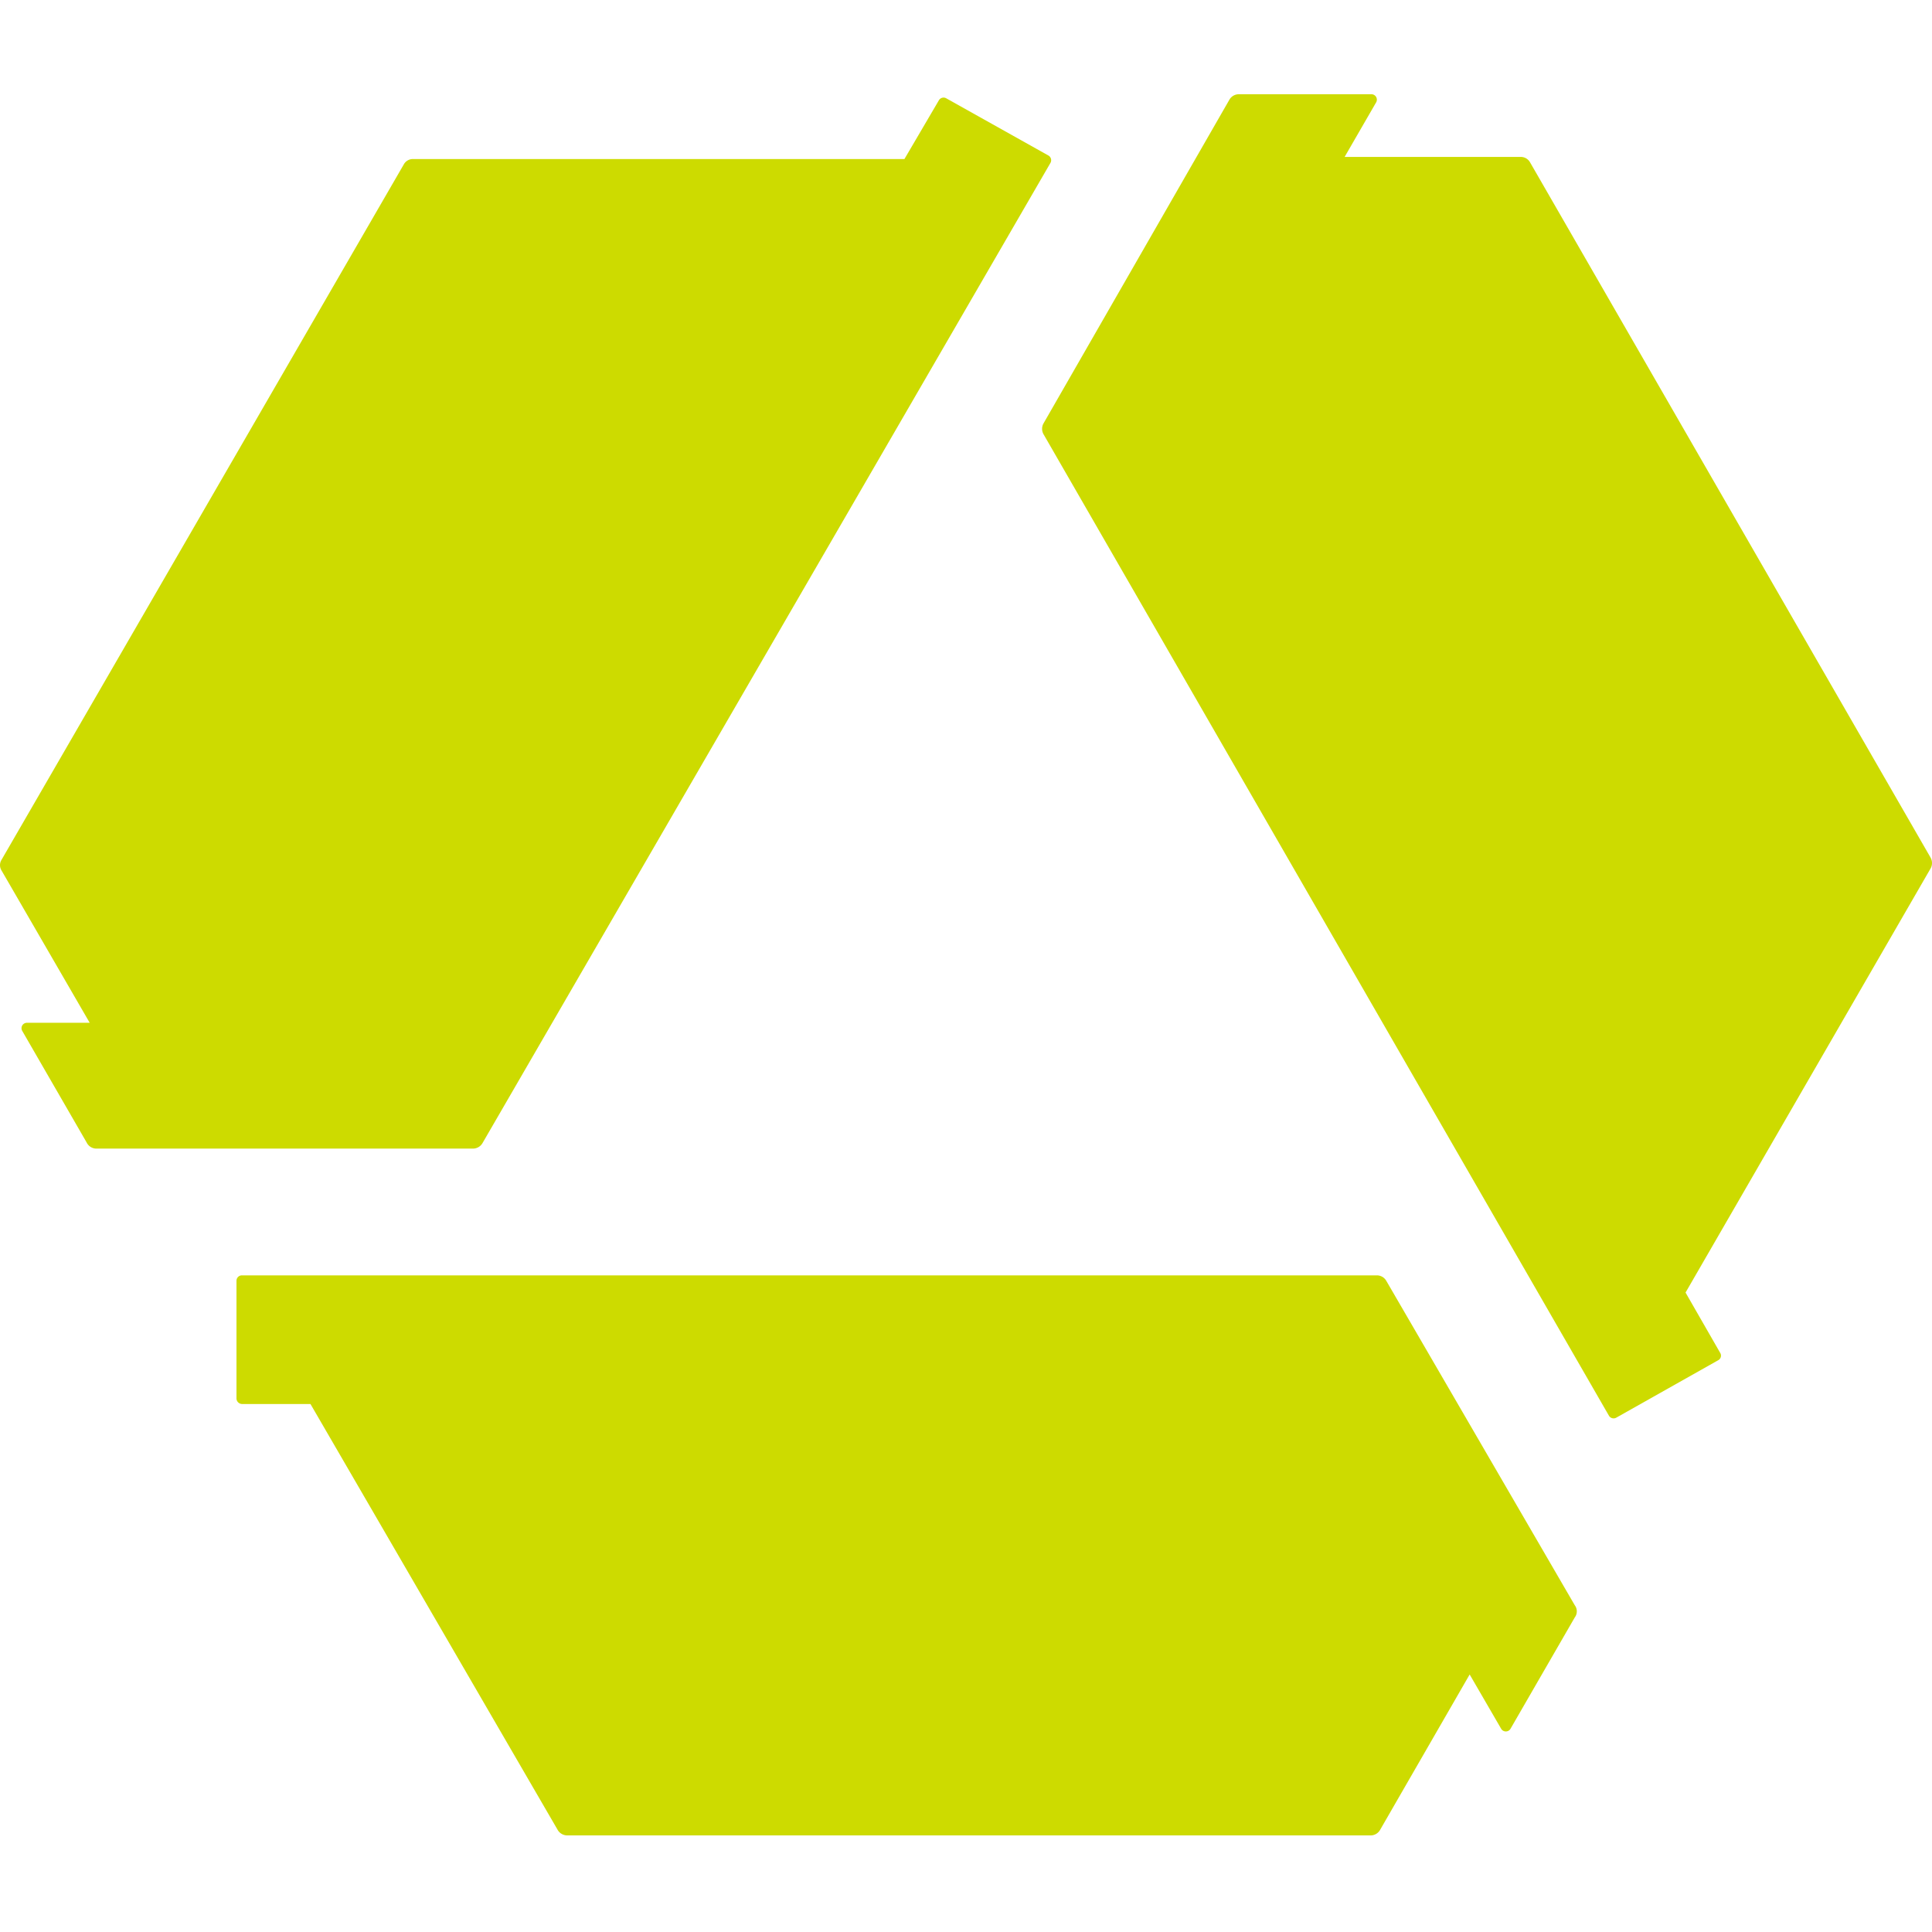 <?xml version="1.0" encoding="UTF-8"?> <svg xmlns="http://www.w3.org/2000/svg" width="82" height="82" viewBox="0 0 82 82"><g transform="translate(-967 -478)"><g transform="translate(967 478)" fill="#fff" stroke="#707070" stroke-width="1" opacity="0"><rect width="81.843" height="82" stroke="none"></rect><rect x="0.5" y="0.5" width="80.843" height="81" fill="none"></rect></g><g transform="translate(967 482)"><path d="M102.39,332.38l-8-13.77a.46.46,0,0,0-.4-.23H45.82a.23.23,0,0,0-.23.23v5a.24.24,0,0,0,.23.23h2.91l10.5,18.09a.47.47,0,0,0,.4.22H93.72a.46.46,0,0,0,.4-.22l3.81-6.61,1.34,2.31a.23.23,0,0,0,.39,0l2.73-4.73A.43.43,0,0,0,102.39,332.38Z" transform="translate(-35.553 -268.25)" fill="#cddb00"></path><path d="M87.89,268.48,80,282.22a.47.47,0,0,0,0,.46l24,41.66a.23.23,0,0,0,.31.08l4.33-2.44a.22.22,0,0,0,.08-.31l-1.47-2.56,10.4-18a.47.47,0,0,0,0-.46l-17-29.51a.45.45,0,0,0-.39-.23H92.78l1.34-2.32a.23.23,0,0,0-.2-.34H88.29a.46.46,0,0,0-.4.23Z" transform="translate(-35.71 -268.25)" fill="#cddb00"></path><path d="M39.63,313h16a.47.47,0,0,0,.4-.23l24.11-41.61a.23.23,0,0,0-.09-.31l-4.34-2.43a.23.23,0,0,0-.31.09L73.94,271H53.09a.44.44,0,0,0-.4.23L35.62,300.74a.43.43,0,0,0,0,.46l3.74,6.46H36.7a.23.23,0,0,0-.2.35l2.73,4.73a.46.46,0,0,0,.4.26Z" transform="translate(-35.553 -268.25)" fill="#cddb00"></path></g></g></svg> 